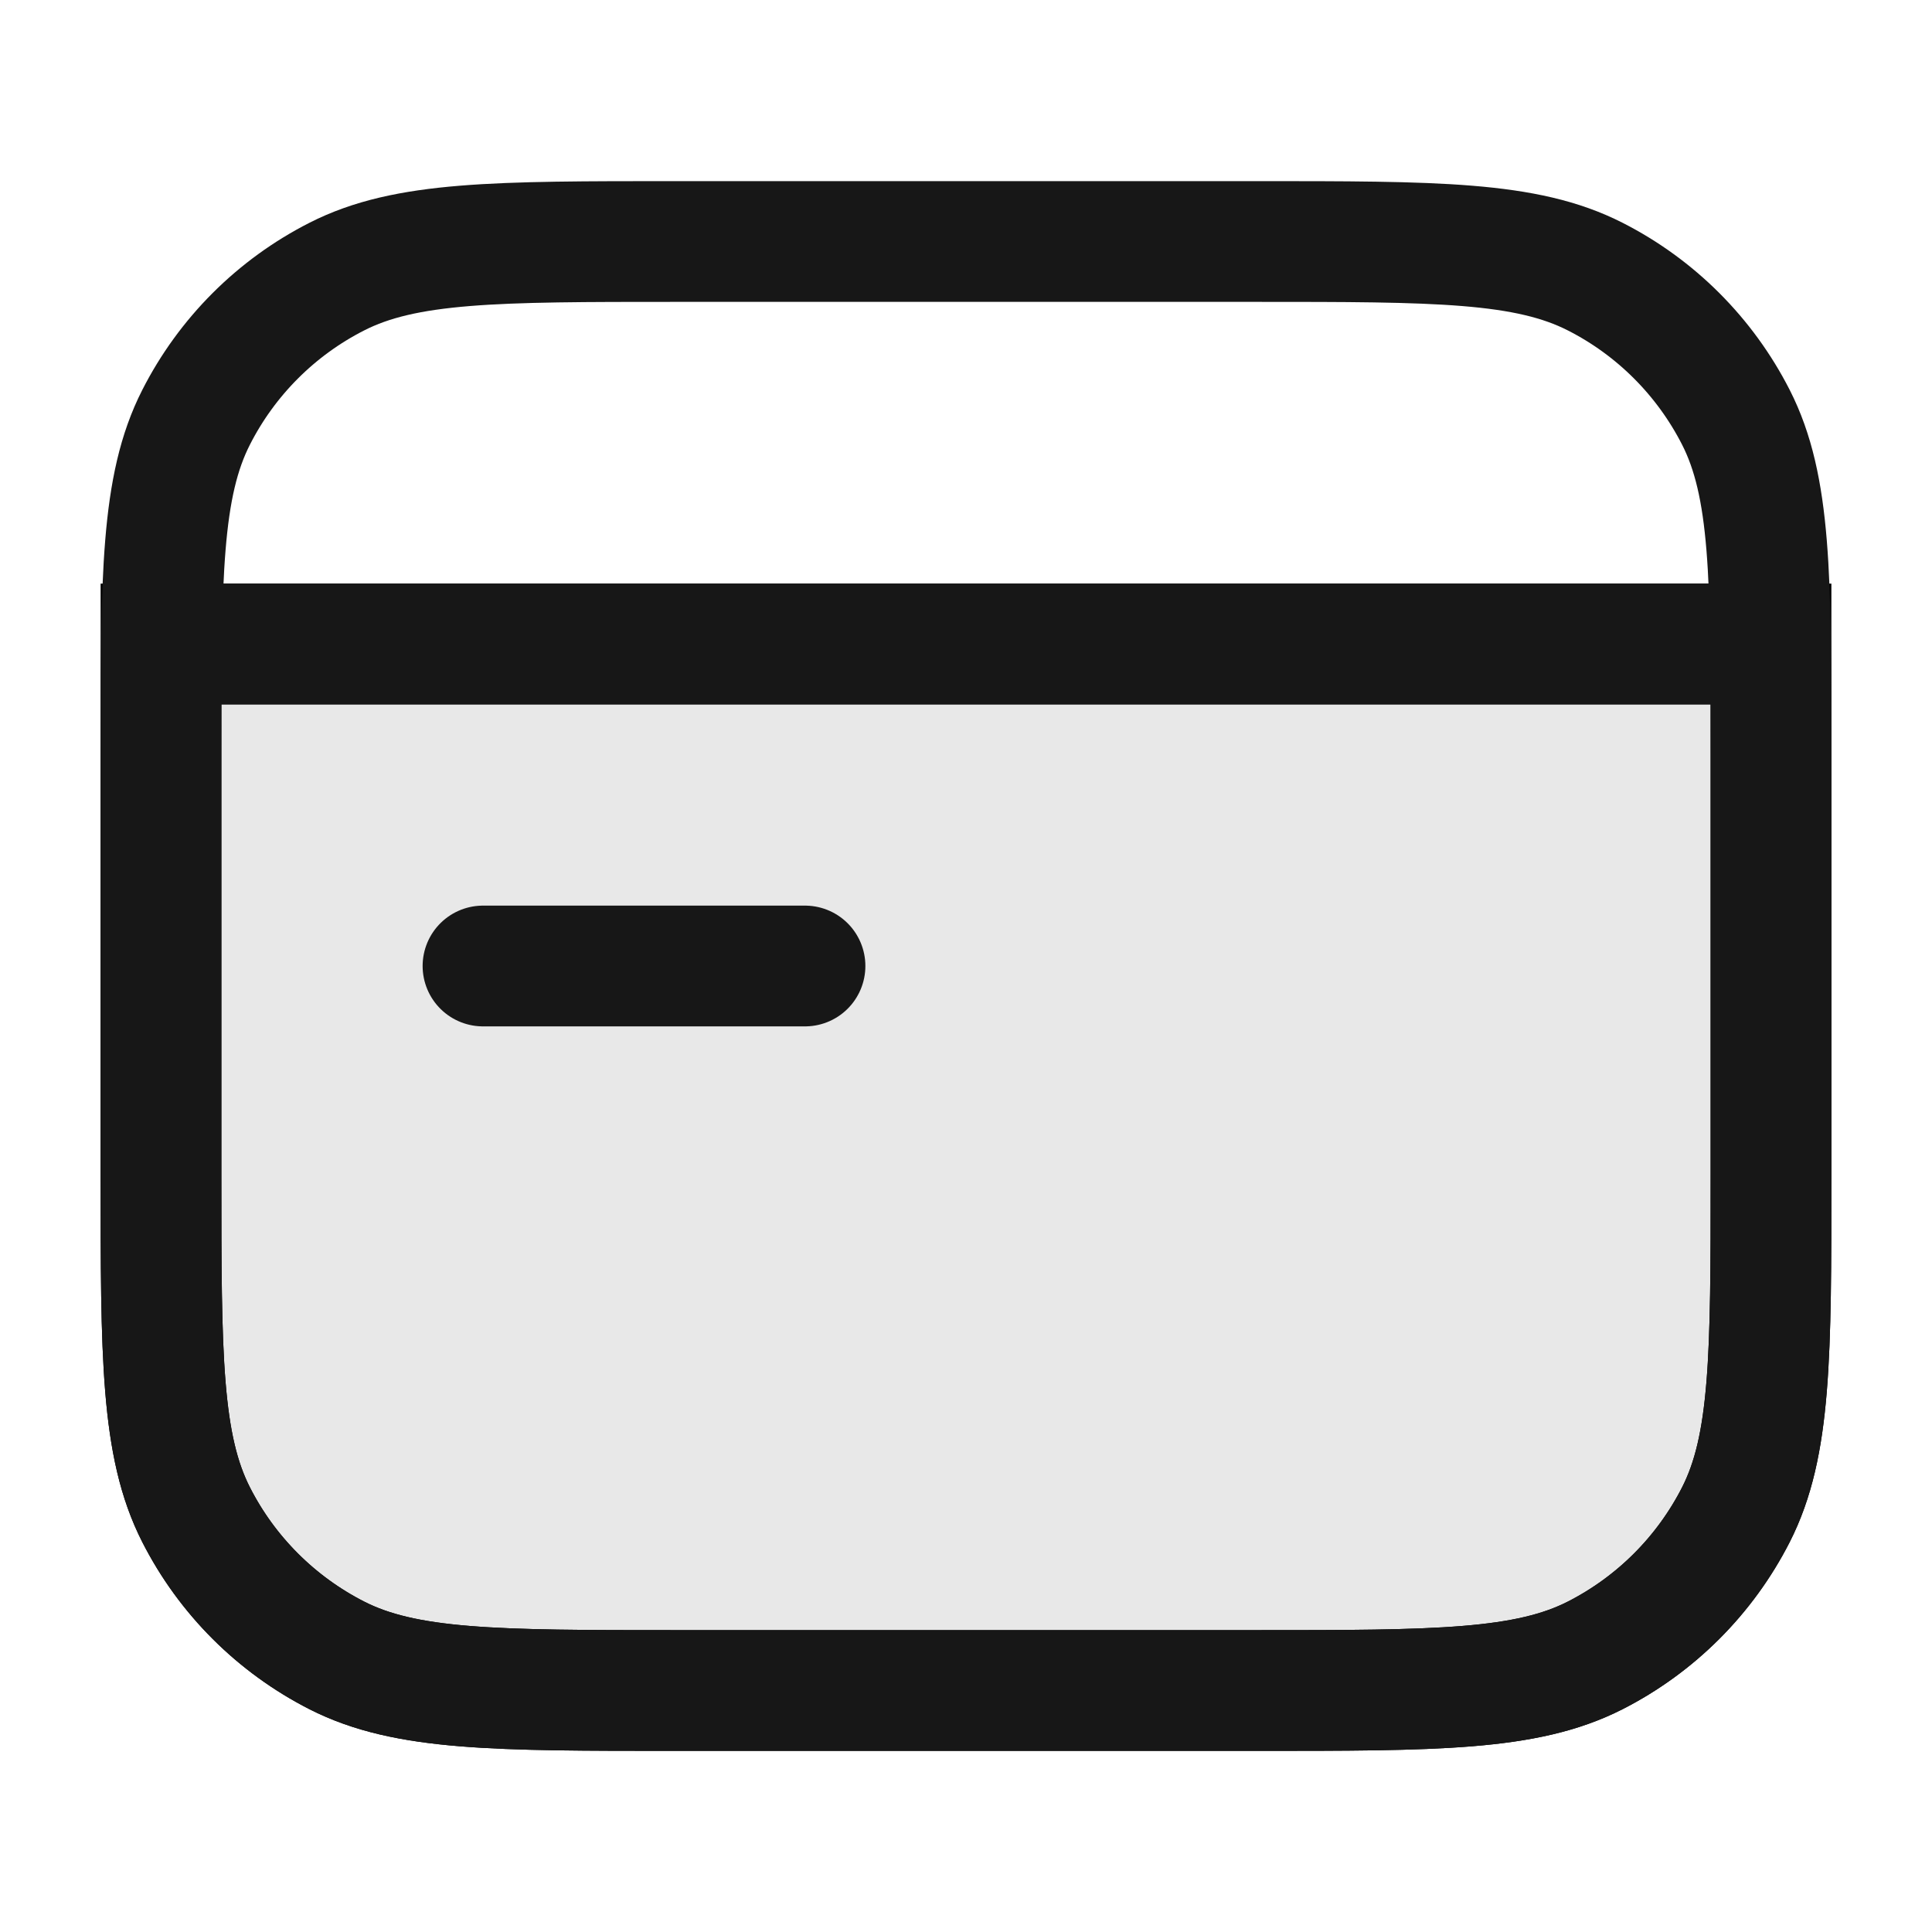 <?xml version="1.0" encoding="UTF-8"?> <svg xmlns:xlink="http://www.w3.org/1999/xlink" xmlns="http://www.w3.org/2000/svg" class="icon icon-creadit_card icon-lg inline-block" viewBox="0 0 24 24" stroke="currentColor" fill="none" width="24" height="24"><path class="fill" d="M2 8H22V14.6C22 16.84 22 17.96 21.564 18.816C21.18 19.569 20.569 20.18 19.816 20.564C18.96 21 17.84 21 15.6 21H8.4C6.16 21 5.04 21 4.184 20.564C3.431 20.18 2.819 19.569 2.436 18.816C2 17.96 2 16.84 2 14.6V8Z" fill-opacity="0.1" fill="#171717" stroke-width="1.5px"></path><path d="M2.5 8H21.5M6 12H10M8.4 21H15.6C17.84 21 18.96 21 19.816 20.564C20.569 20.18 21.18 19.569 21.564 18.816C22 17.96 22 16.84 22 14.6V9.4C22 7.16 22 6.04 21.564 5.184C21.18 4.431 20.569 3.819 19.816 3.436C18.96 3 17.84 3 15.6 3H8.4C6.16 3 5.04 3 4.184 3.436C3.431 3.819 2.819 4.431 2.436 5.184C2 6.04 2 7.16 2 9.4V14.6C2 16.84 2 17.96 2.436 18.816C2.819 19.569 3.431 20.18 4.184 20.564C5.04 21 6.16 21 8.4 21Z" stroke-linecap="round" stroke-linejoin="round" stroke="#171717" fill="none" stroke-width="1.5px"></path></svg> 
